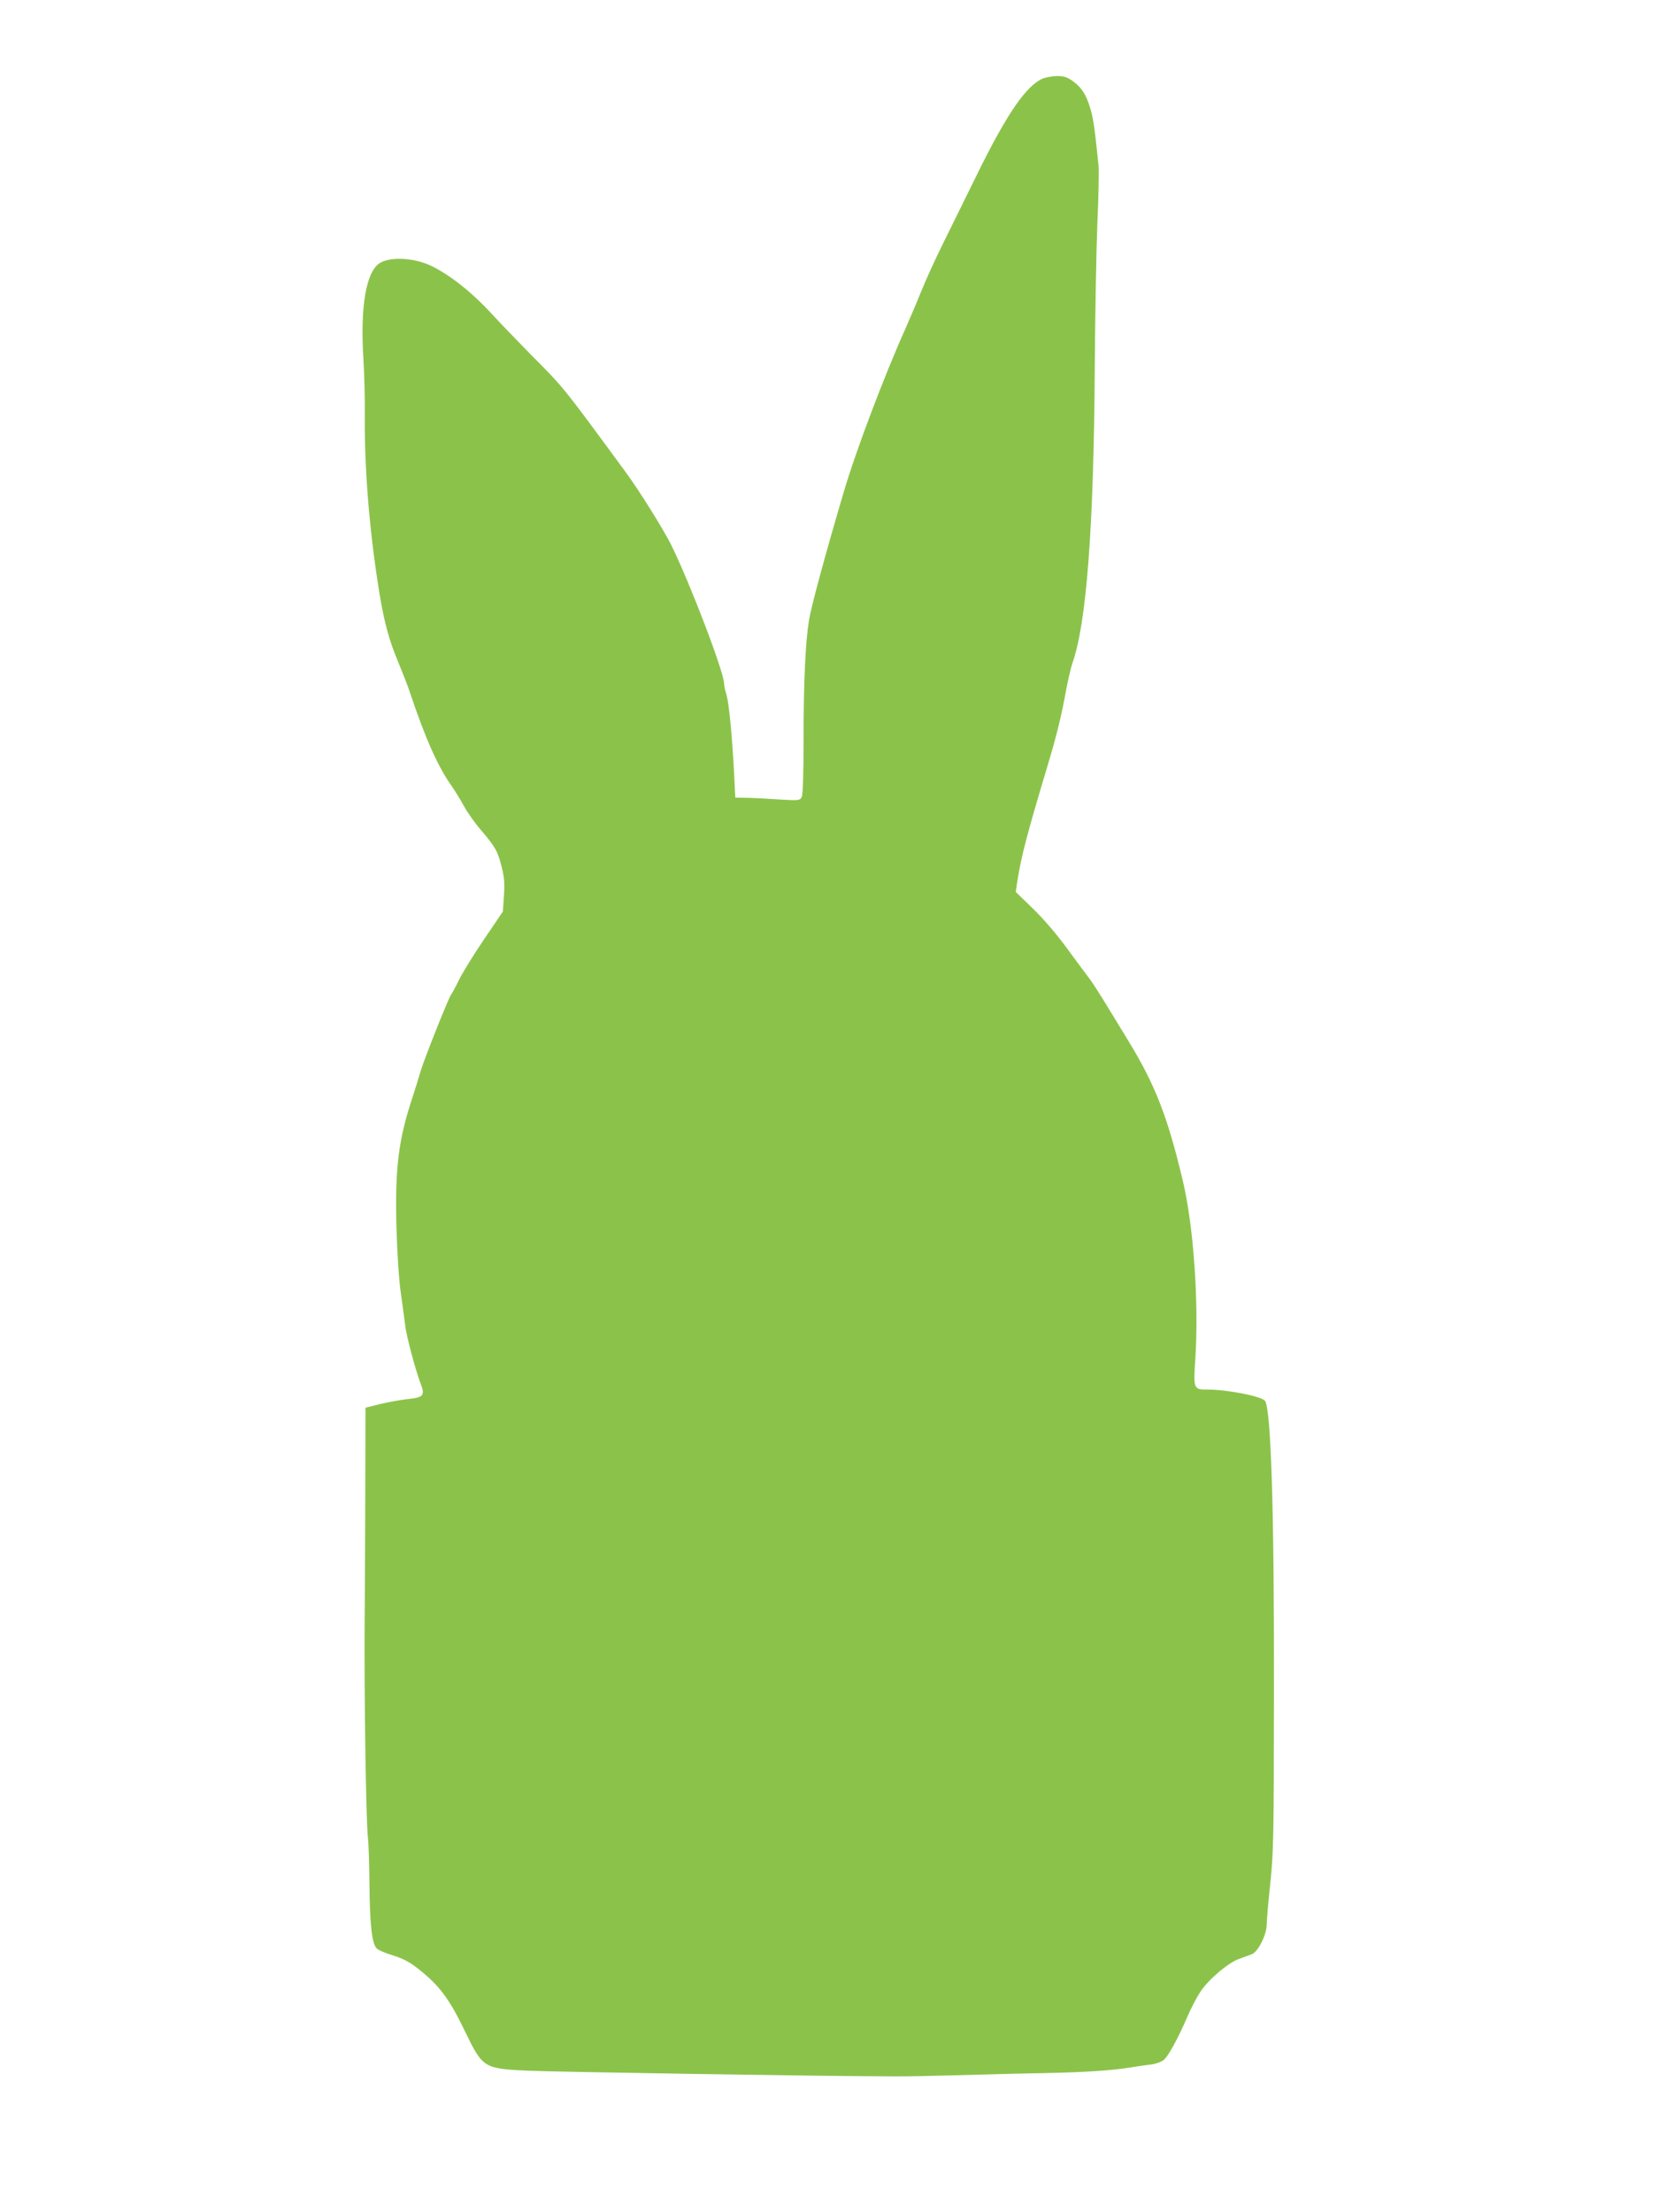 <?xml version="1.0" standalone="no"?>
<!DOCTYPE svg PUBLIC "-//W3C//DTD SVG 20010904//EN"
 "http://www.w3.org/TR/2001/REC-SVG-20010904/DTD/svg10.dtd">
<svg version="1.0" xmlns="http://www.w3.org/2000/svg"
 width="960pt" height="1280pt" viewBox="0 0 960 1280"
 preserveAspectRatio="xMidYMid meet">
<g transform="translate(0,1280) scale(0.1,-0.1)"
fill="#8bc34a" stroke="none">
<path d="M6033 12345 c-96 -42 -208 -205 -382 -560 -62 -126 -151 -306 -197
-400 -46 -93 -101 -215 -123 -270 -22 -55 -63 -152 -91 -215 -122 -272 -287
-707 -357 -945 -109 -369 -189 -664 -202 -746 -20 -122 -31 -352 -31 -677 0
-218 -4 -330 -11 -344 -11 -20 -16 -21 -143 -13 -72 5 -156 9 -186 9 l-55 1
-7 140 c-12 228 -30 407 -44 455 -8 25 -14 54 -14 65 0 65 -198 583 -305 800
-44 89 -185 315 -262 420 -370 504 -359 490 -548 680 -71 72 -179 184 -238
248 -113 122 -244 224 -349 272 -98 45 -233 50 -292 12 -77 -51 -111 -249 -94
-537 6 -91 10 -244 9 -340 -3 -317 28 -686 85 -1035 28 -169 56 -270 106 -390
27 -66 58 -144 68 -175 89 -268 165 -439 245 -550 17 -25 49 -76 69 -113 21
-38 64 -99 95 -135 88 -103 100 -125 123 -214 17 -68 19 -99 14 -173 l-6 -89
-109 -161 c-60 -88 -125 -194 -145 -235 -20 -41 -41 -79 -46 -85 -13 -16 -158
-379 -176 -443 -9 -31 -29 -95 -44 -142 -84 -250 -105 -418 -96 -759 5 -160
14 -305 26 -386 10 -71 21 -155 25 -185 6 -59 61 -264 91 -341 24 -63 13 -75
-76 -84 -38 -4 -109 -17 -157 -28 l-88 -22 -1 -445 c-1 -245 -2 -605 -4 -800
-3 -403 8 -1156 19 -1242 4 -31 8 -155 9 -275 2 -224 14 -335 40 -365 8 -10
51 -29 96 -42 62 -20 96 -38 148 -79 122 -97 178 -172 269 -361 102 -211 109
-215 359 -227 149 -7 1697 -32 2110 -33 74 -1 252 3 395 7 143 4 364 10 490
12 238 5 393 15 505 34 36 6 86 13 112 16 26 3 58 15 71 25 27 21 87 131 140
256 19 44 51 105 71 136 44 70 161 170 224 193 26 9 60 22 76 28 36 13 86 113
86 172 0 22 9 130 21 240 19 185 20 268 21 1080 2 1067 -17 1675 -53 1711 -28
27 -220 64 -333 64 -79 0 -81 3 -69 178 21 324 -10 767 -72 1028 -87 368 -160
557 -314 809 -24 39 -77 126 -119 195 -42 69 -88 141 -102 160 -15 19 -73 98
-130 175 -62 86 -141 178 -202 237 l-100 97 6 43 c24 158 53 271 181 698 50
167 78 281 105 431 11 58 27 125 35 150 82 229 124 781 130 1704 2 308 9 686
15 840 7 154 10 305 7 335 -22 217 -30 273 -47 330 -25 84 -50 122 -101 160
-34 24 -52 30 -93 30 -28 -1 -65 -7 -83 -15z"/>
</g>
</svg>
